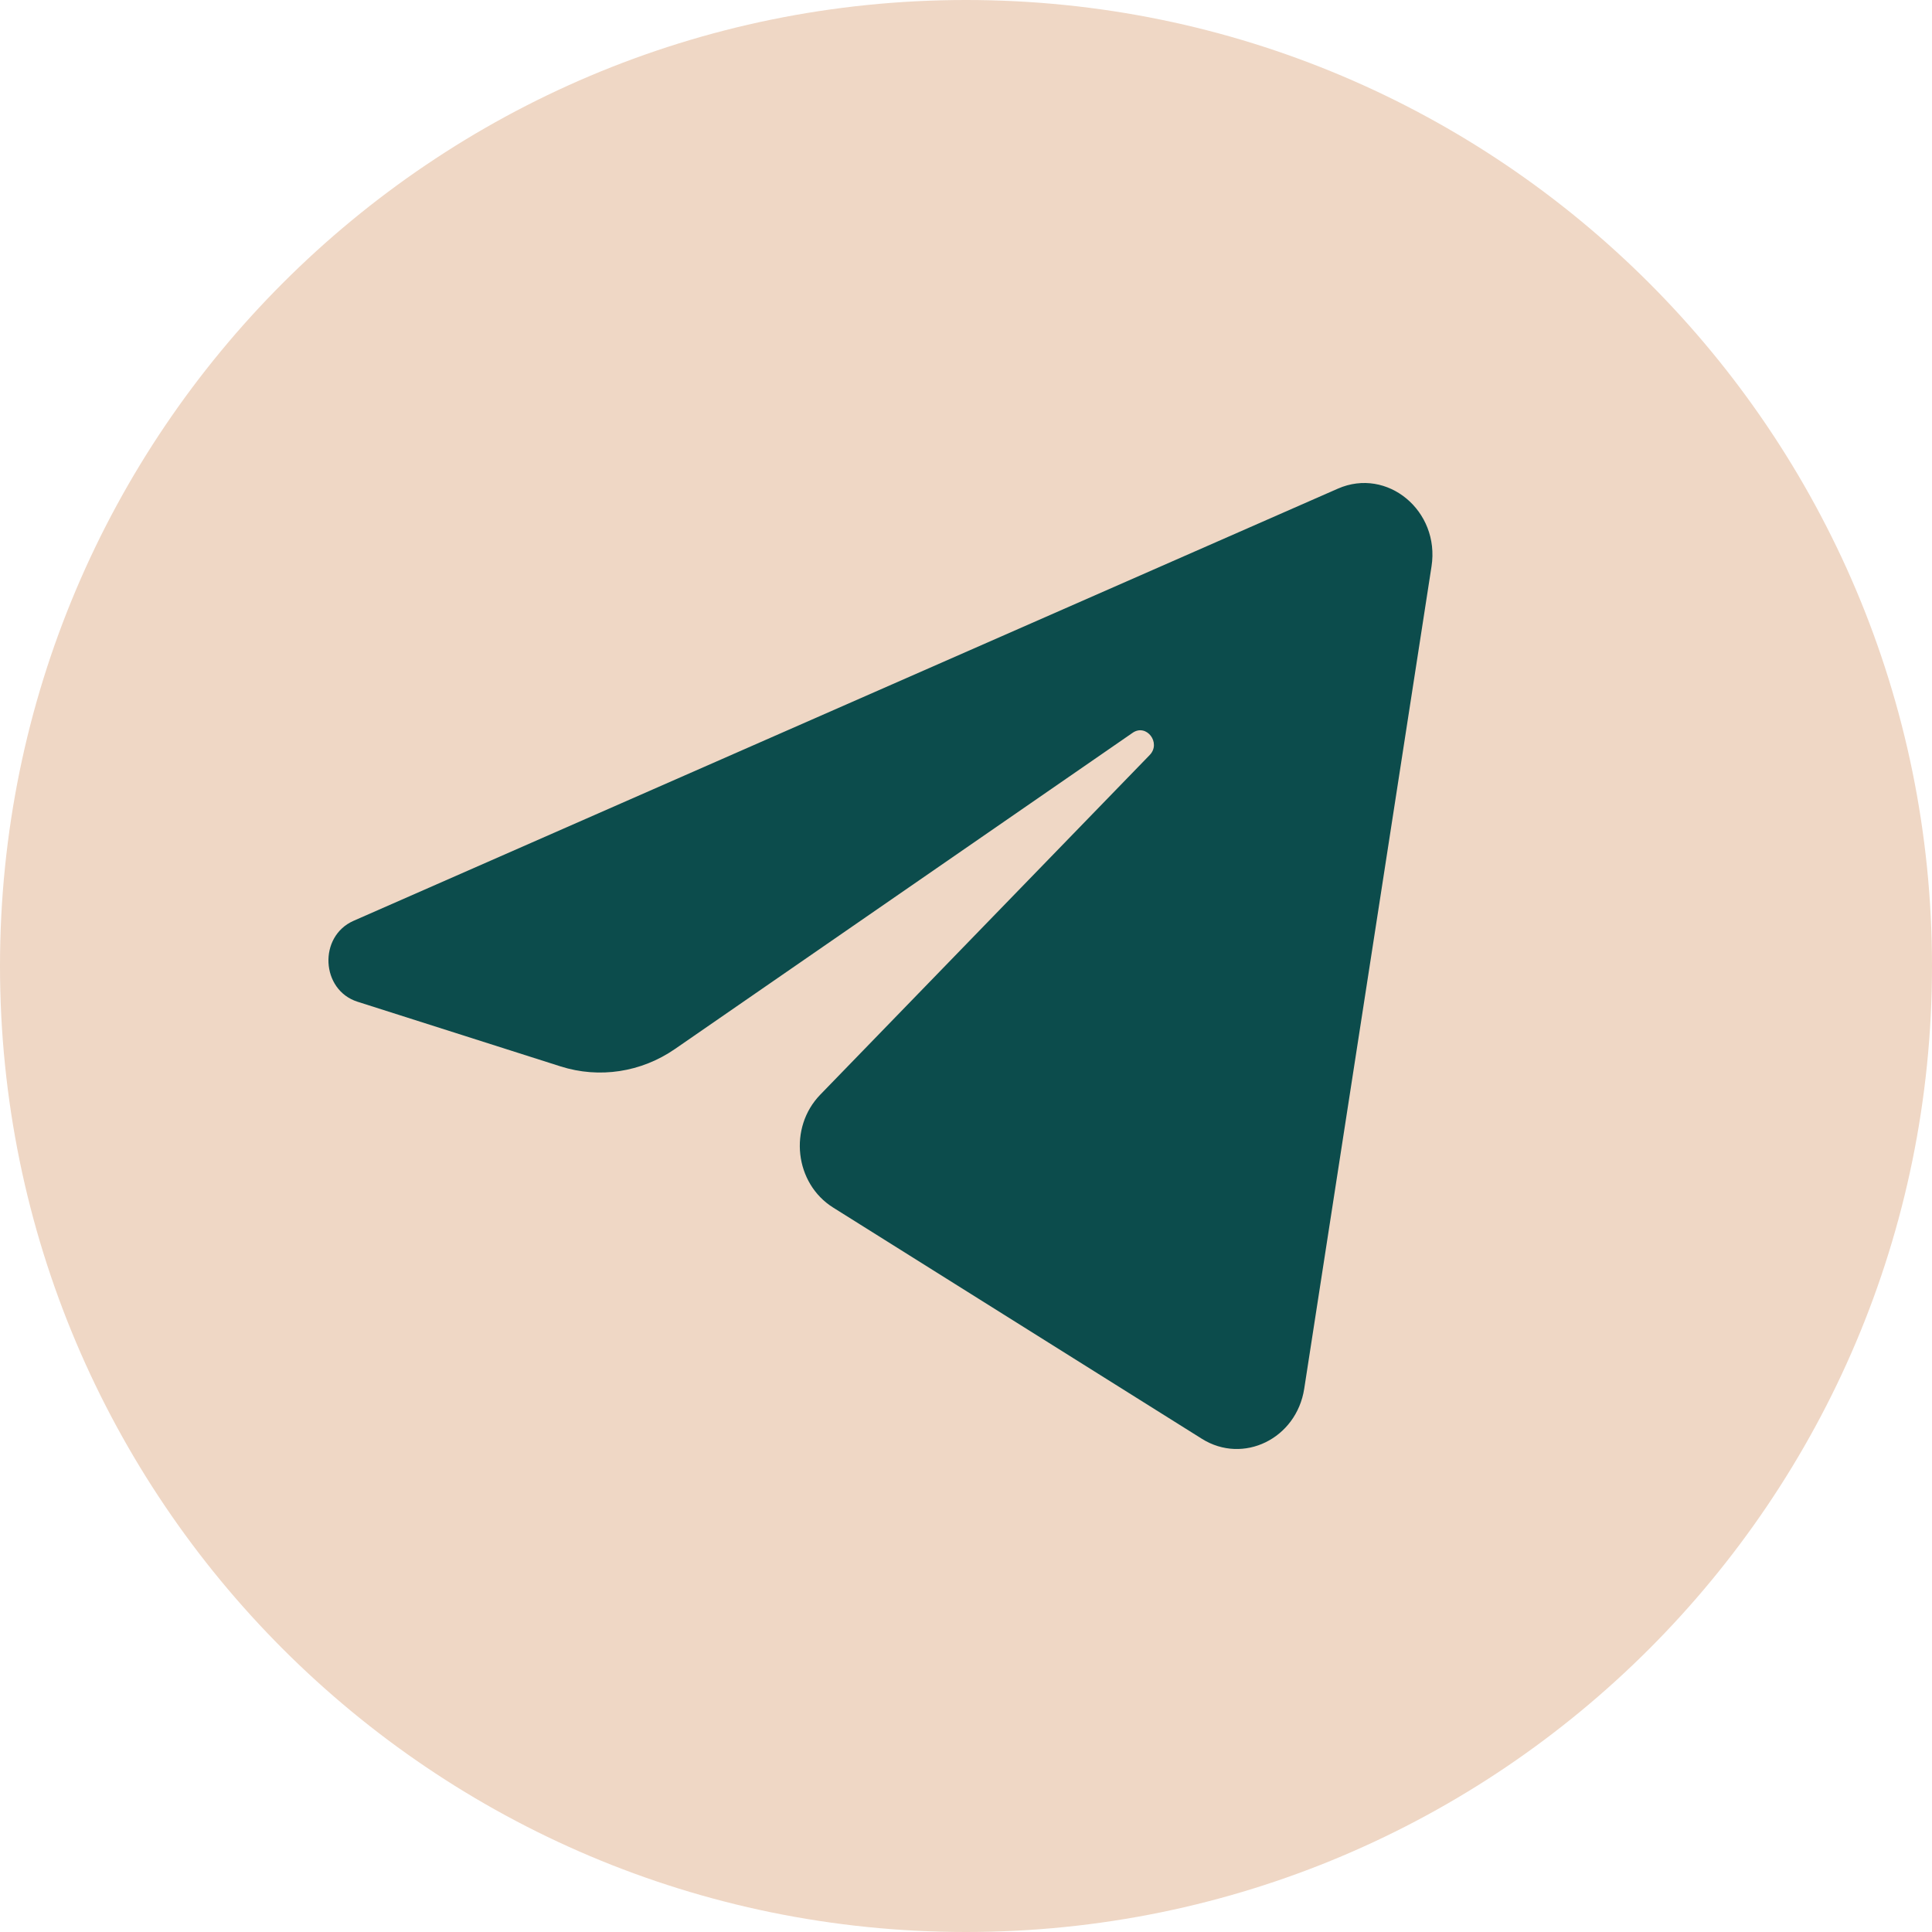 <?xml version="1.0" encoding="UTF-8"?> <svg xmlns="http://www.w3.org/2000/svg" width="700" height="700" viewBox="0 0 700 700" fill="none"> <path d="M350 700C543.3 700 700 543.3 700 350C700 156.7 543.3 0 350 0C156.7 0 0 156.7 0 350C0 543.3 156.7 700 350 700Z" fill="#EFD7C5"></path> <path d="M518.665 205.22C521.78 185.083 502.635 169.189 484.73 177.05L128.12 333.62C115.281 339.257 116.22 358.707 129.537 362.947L203.077 386.368C217.115 390.838 232.312 388.525 244.57 380.057L410.375 265.507C415.375 262.052 420.825 269.162 416.552 273.565L297.202 396.615C285.625 408.552 287.922 428.78 301.85 437.512L435.475 521.308C450.462 530.705 469.742 521.265 472.545 503.153L518.665 205.22Z" fill="#0C4C4C"></path> </svg> 